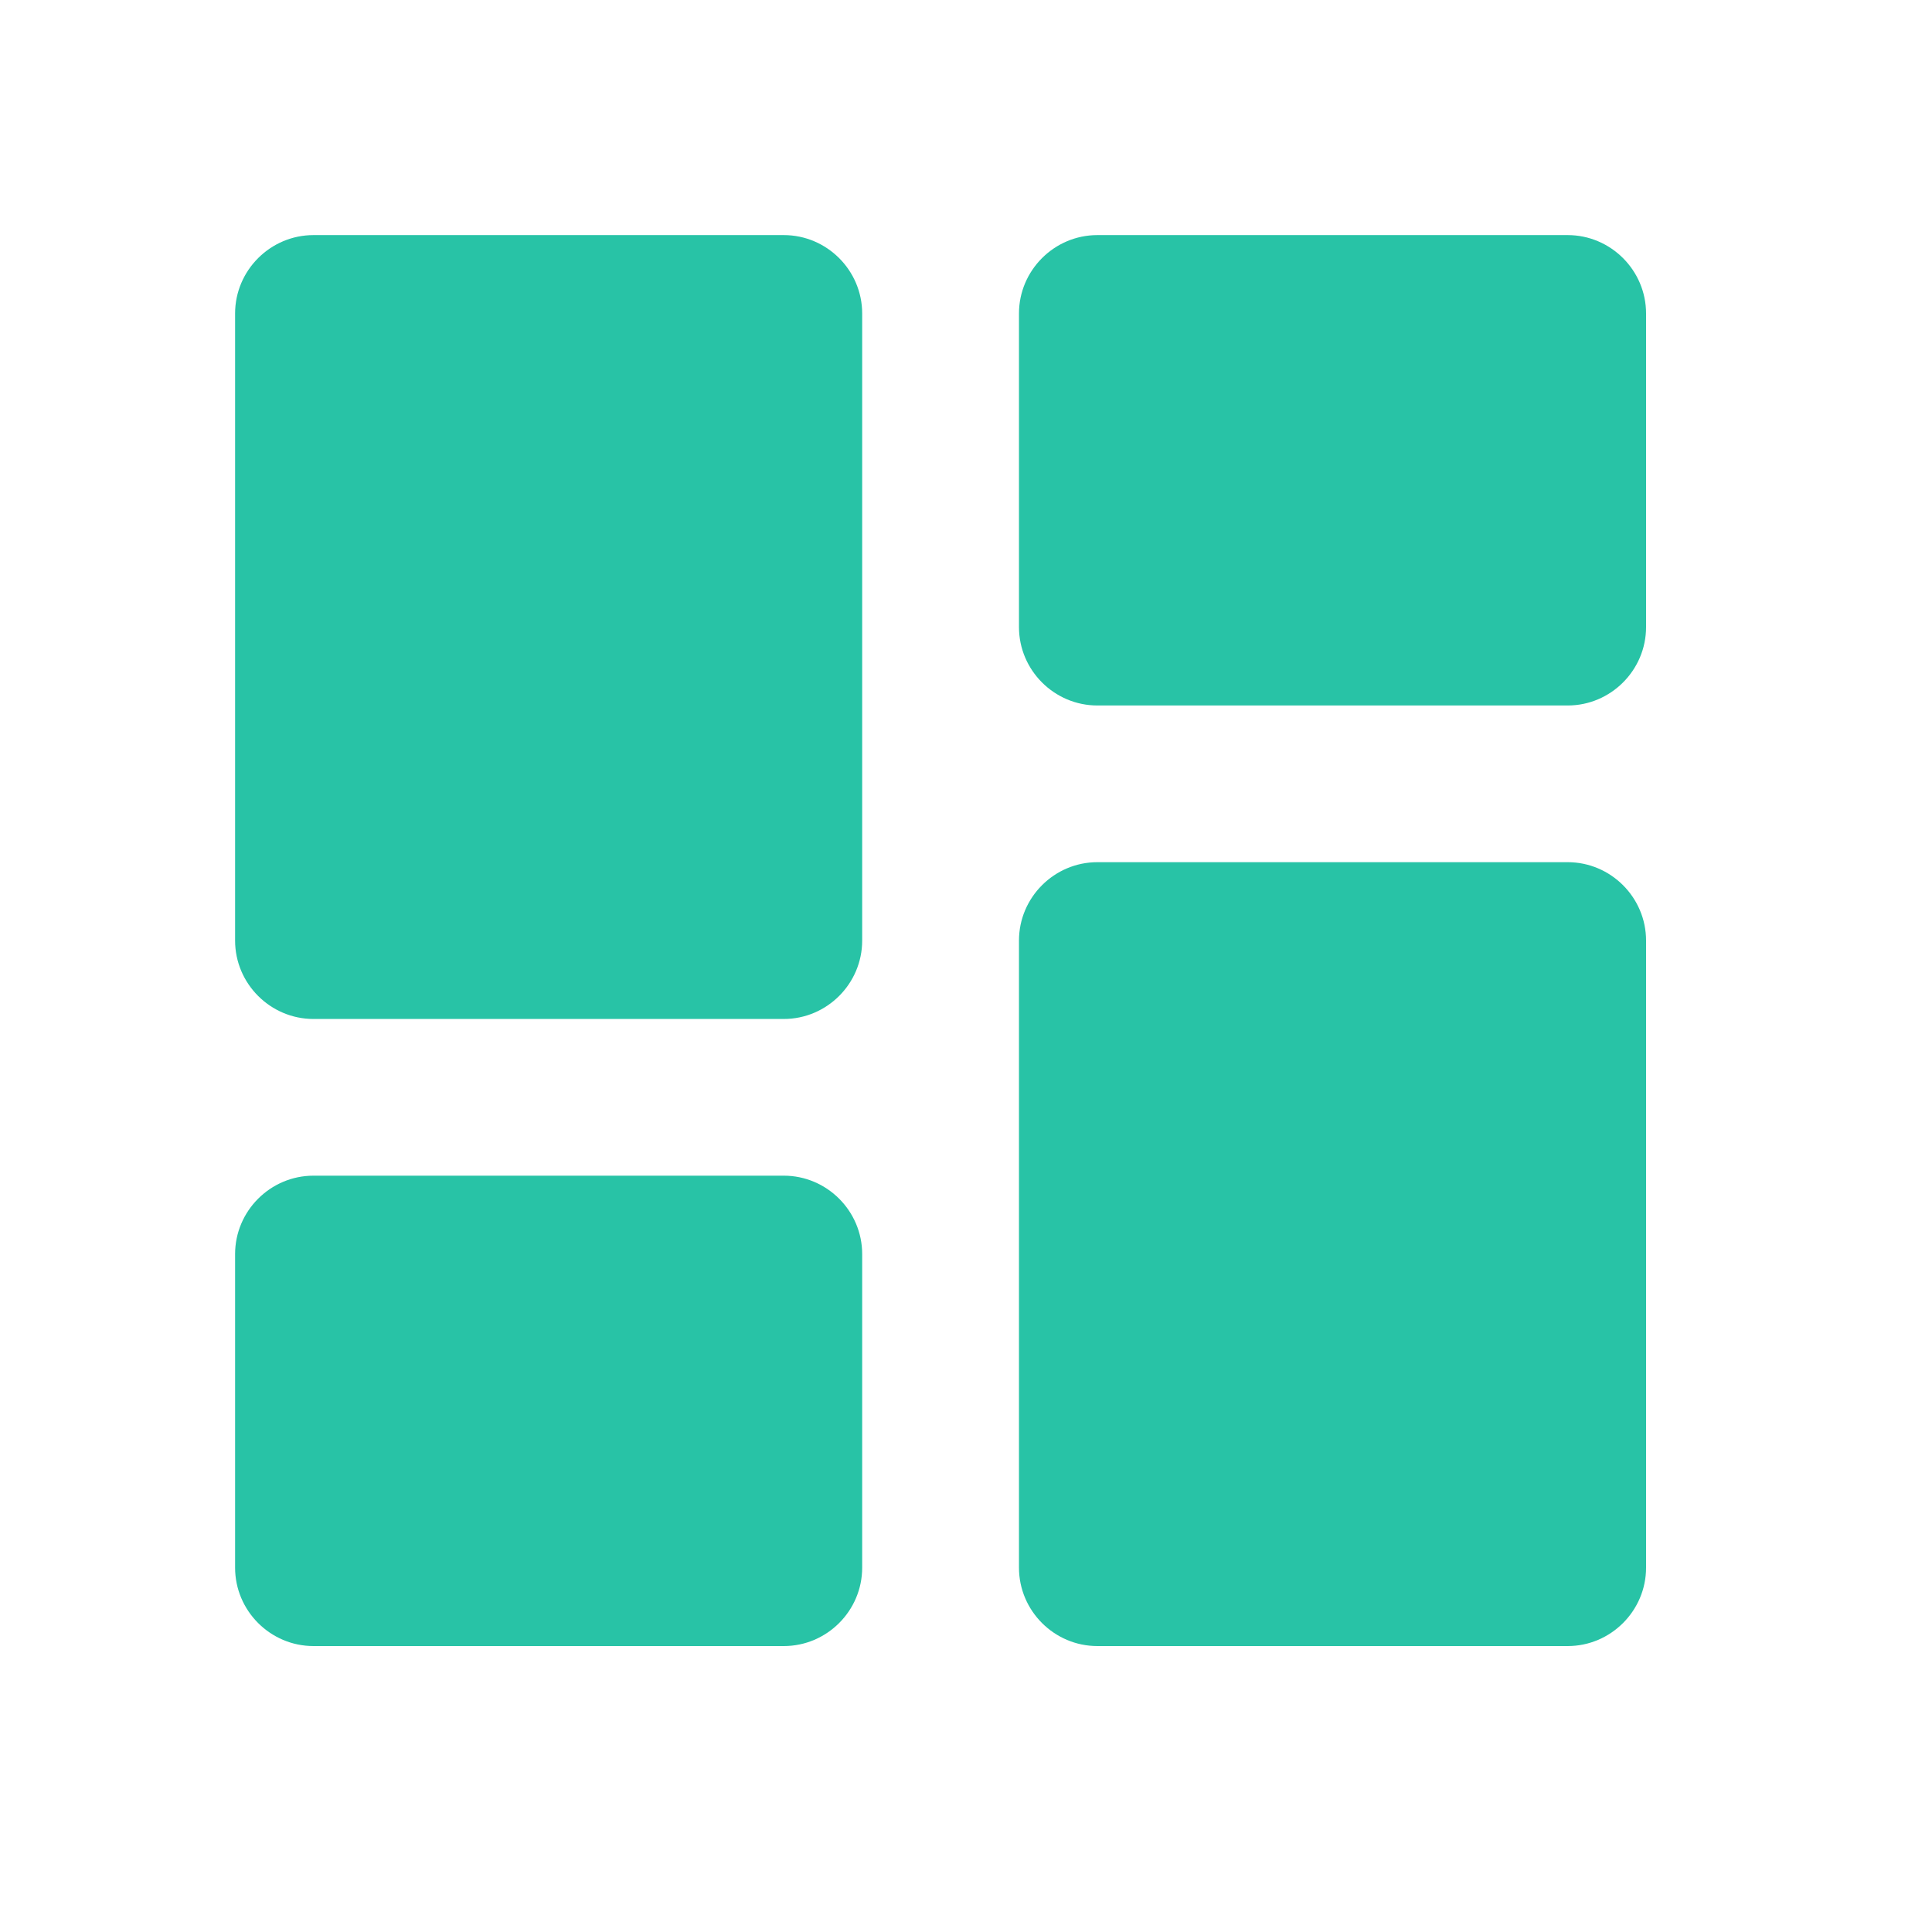 <svg width="19" height="19" viewBox="0 0 19 19" fill="none" xmlns="http://www.w3.org/2000/svg">
<path d="M3.083 10.021H7.708C8.132 10.021 8.479 9.674 8.479 9.25V3.083C8.479 2.659 8.132 2.312 7.708 2.312H3.083C2.659 2.312 2.312 2.659 2.312 3.083V9.25C2.312 9.674 2.659 10.021 3.083 10.021ZM3.083 16.188H7.708C8.132 16.188 8.479 15.841 8.479 15.417V12.333C8.479 11.909 8.132 11.562 7.708 11.562H3.083C2.659 11.562 2.312 11.909 2.312 12.333V15.417C2.312 15.841 2.659 16.188 3.083 16.188ZM10.792 16.188H15.417C15.841 16.188 16.188 15.841 16.188 15.417V9.25C16.188 8.826 15.841 8.479 15.417 8.479H10.792C10.368 8.479 10.021 8.826 10.021 9.25V15.417C10.021 15.841 10.368 16.188 10.792 16.188ZM10.021 3.083V6.167C10.021 6.591 10.368 6.938 10.792 6.938H15.417C15.841 6.938 16.188 6.591 16.188 6.167V3.083C16.188 2.659 15.841 2.312 15.417 2.312H10.792C10.368 2.312 10.021 2.659 10.021 3.083Z" fill="#28C3A6"/>
</svg>
